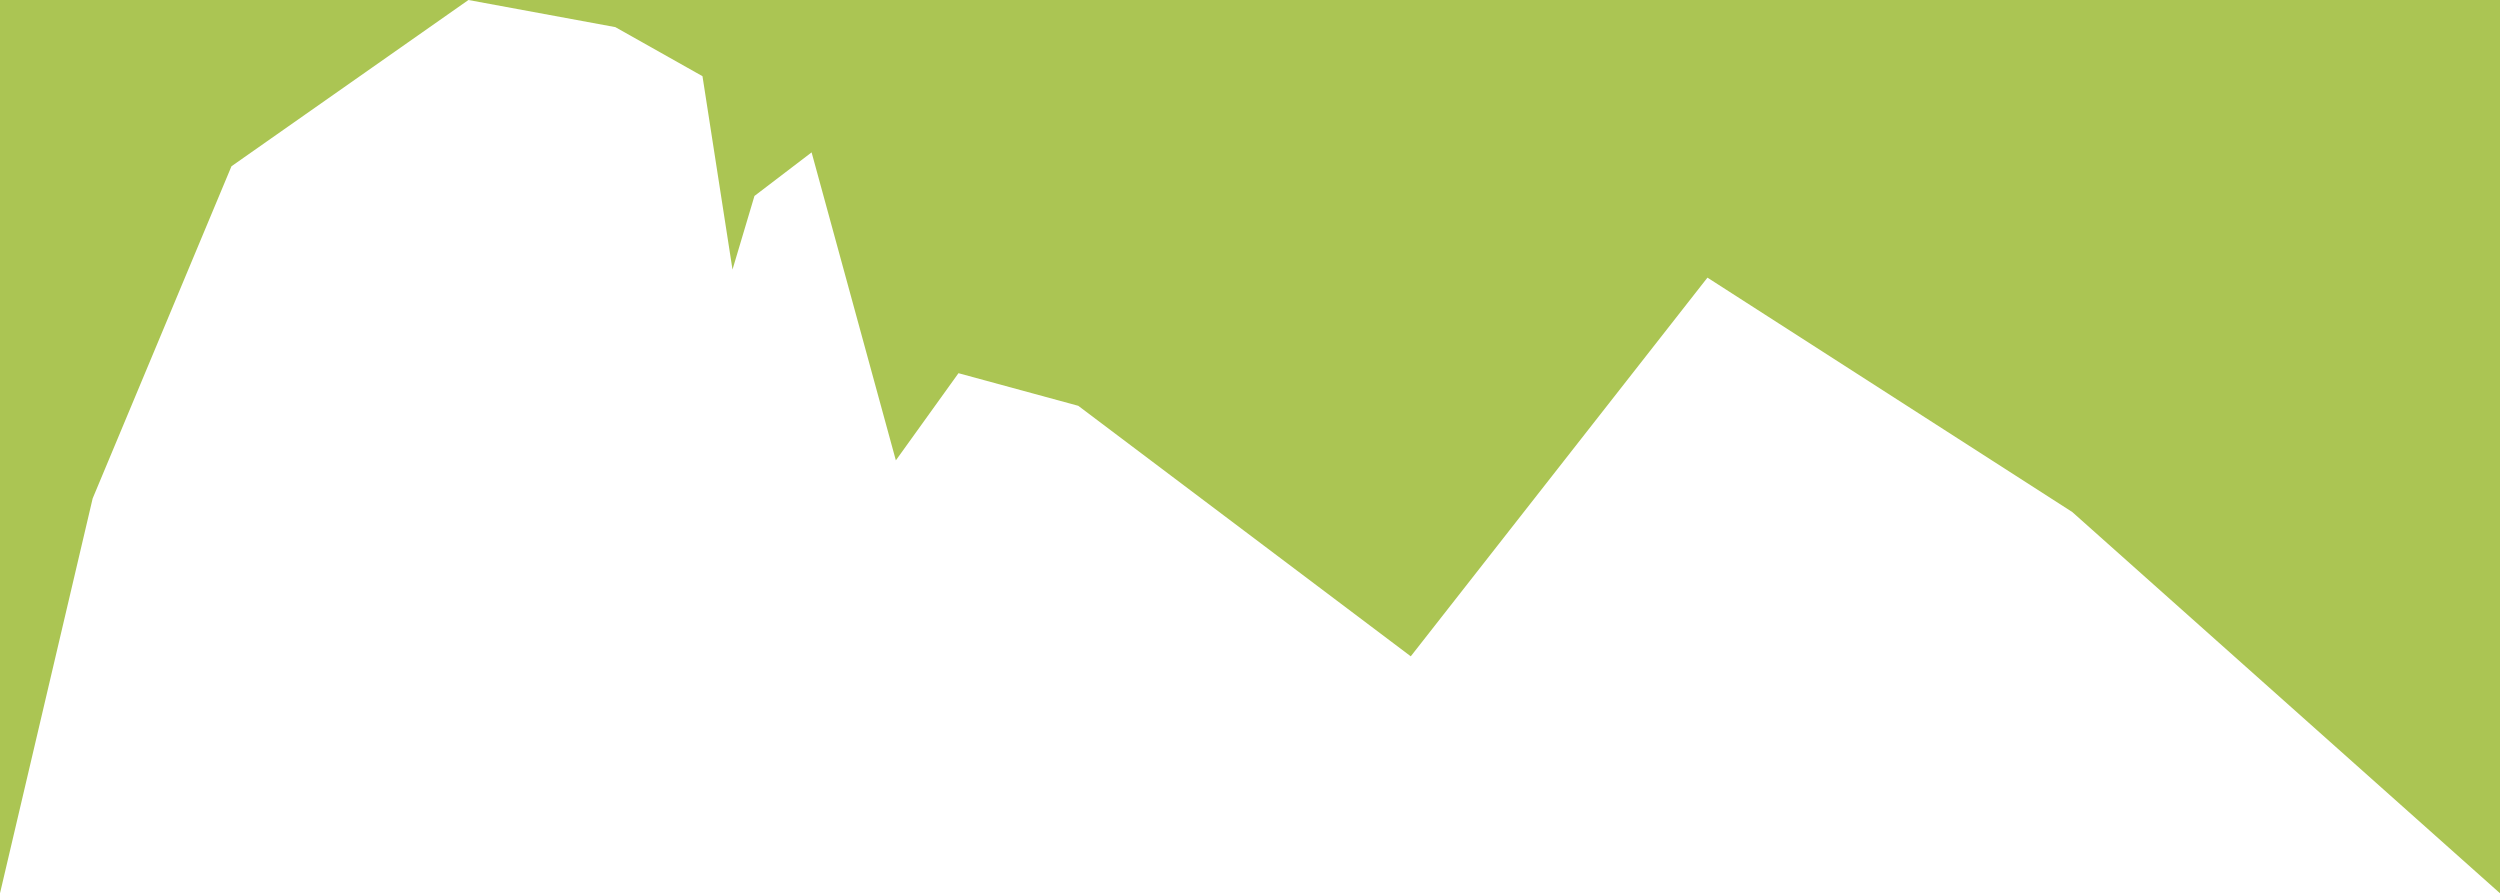 <?xml version="1.0" encoding="utf-8"?>
<!-- Generator: Adobe Illustrator 23.0.0, SVG Export Plug-In . SVG Version: 6.00 Build 0)  -->
<svg version="1.1" id="Ebene_1" xmlns="http://www.w3.org/2000/svg" xmlns:xlink="http://www.w3.org/1999/xlink" x="0px" y="0px"
	 viewBox="0 0 774.4 276.7" style="enable-background:new 0 0 774.4 276.7;" xml:space="preserve">
<style type="text/css">
	.st0{fill:#ABC553;}
</style>
<polygon class="st0" points="774.4,276.7 641.9,158.6 528.9,86 437,203.3 334,125.7 296.9,115.6 277.5,142.6 251.4,47.2 233.7,60.7 
	226.9,83.5 217.6,23.6 190.6,8.4 145.1,0 71.7,51.5 28.7,154.4 0,276.7 0,0 774.4,0 "/>
</svg>
